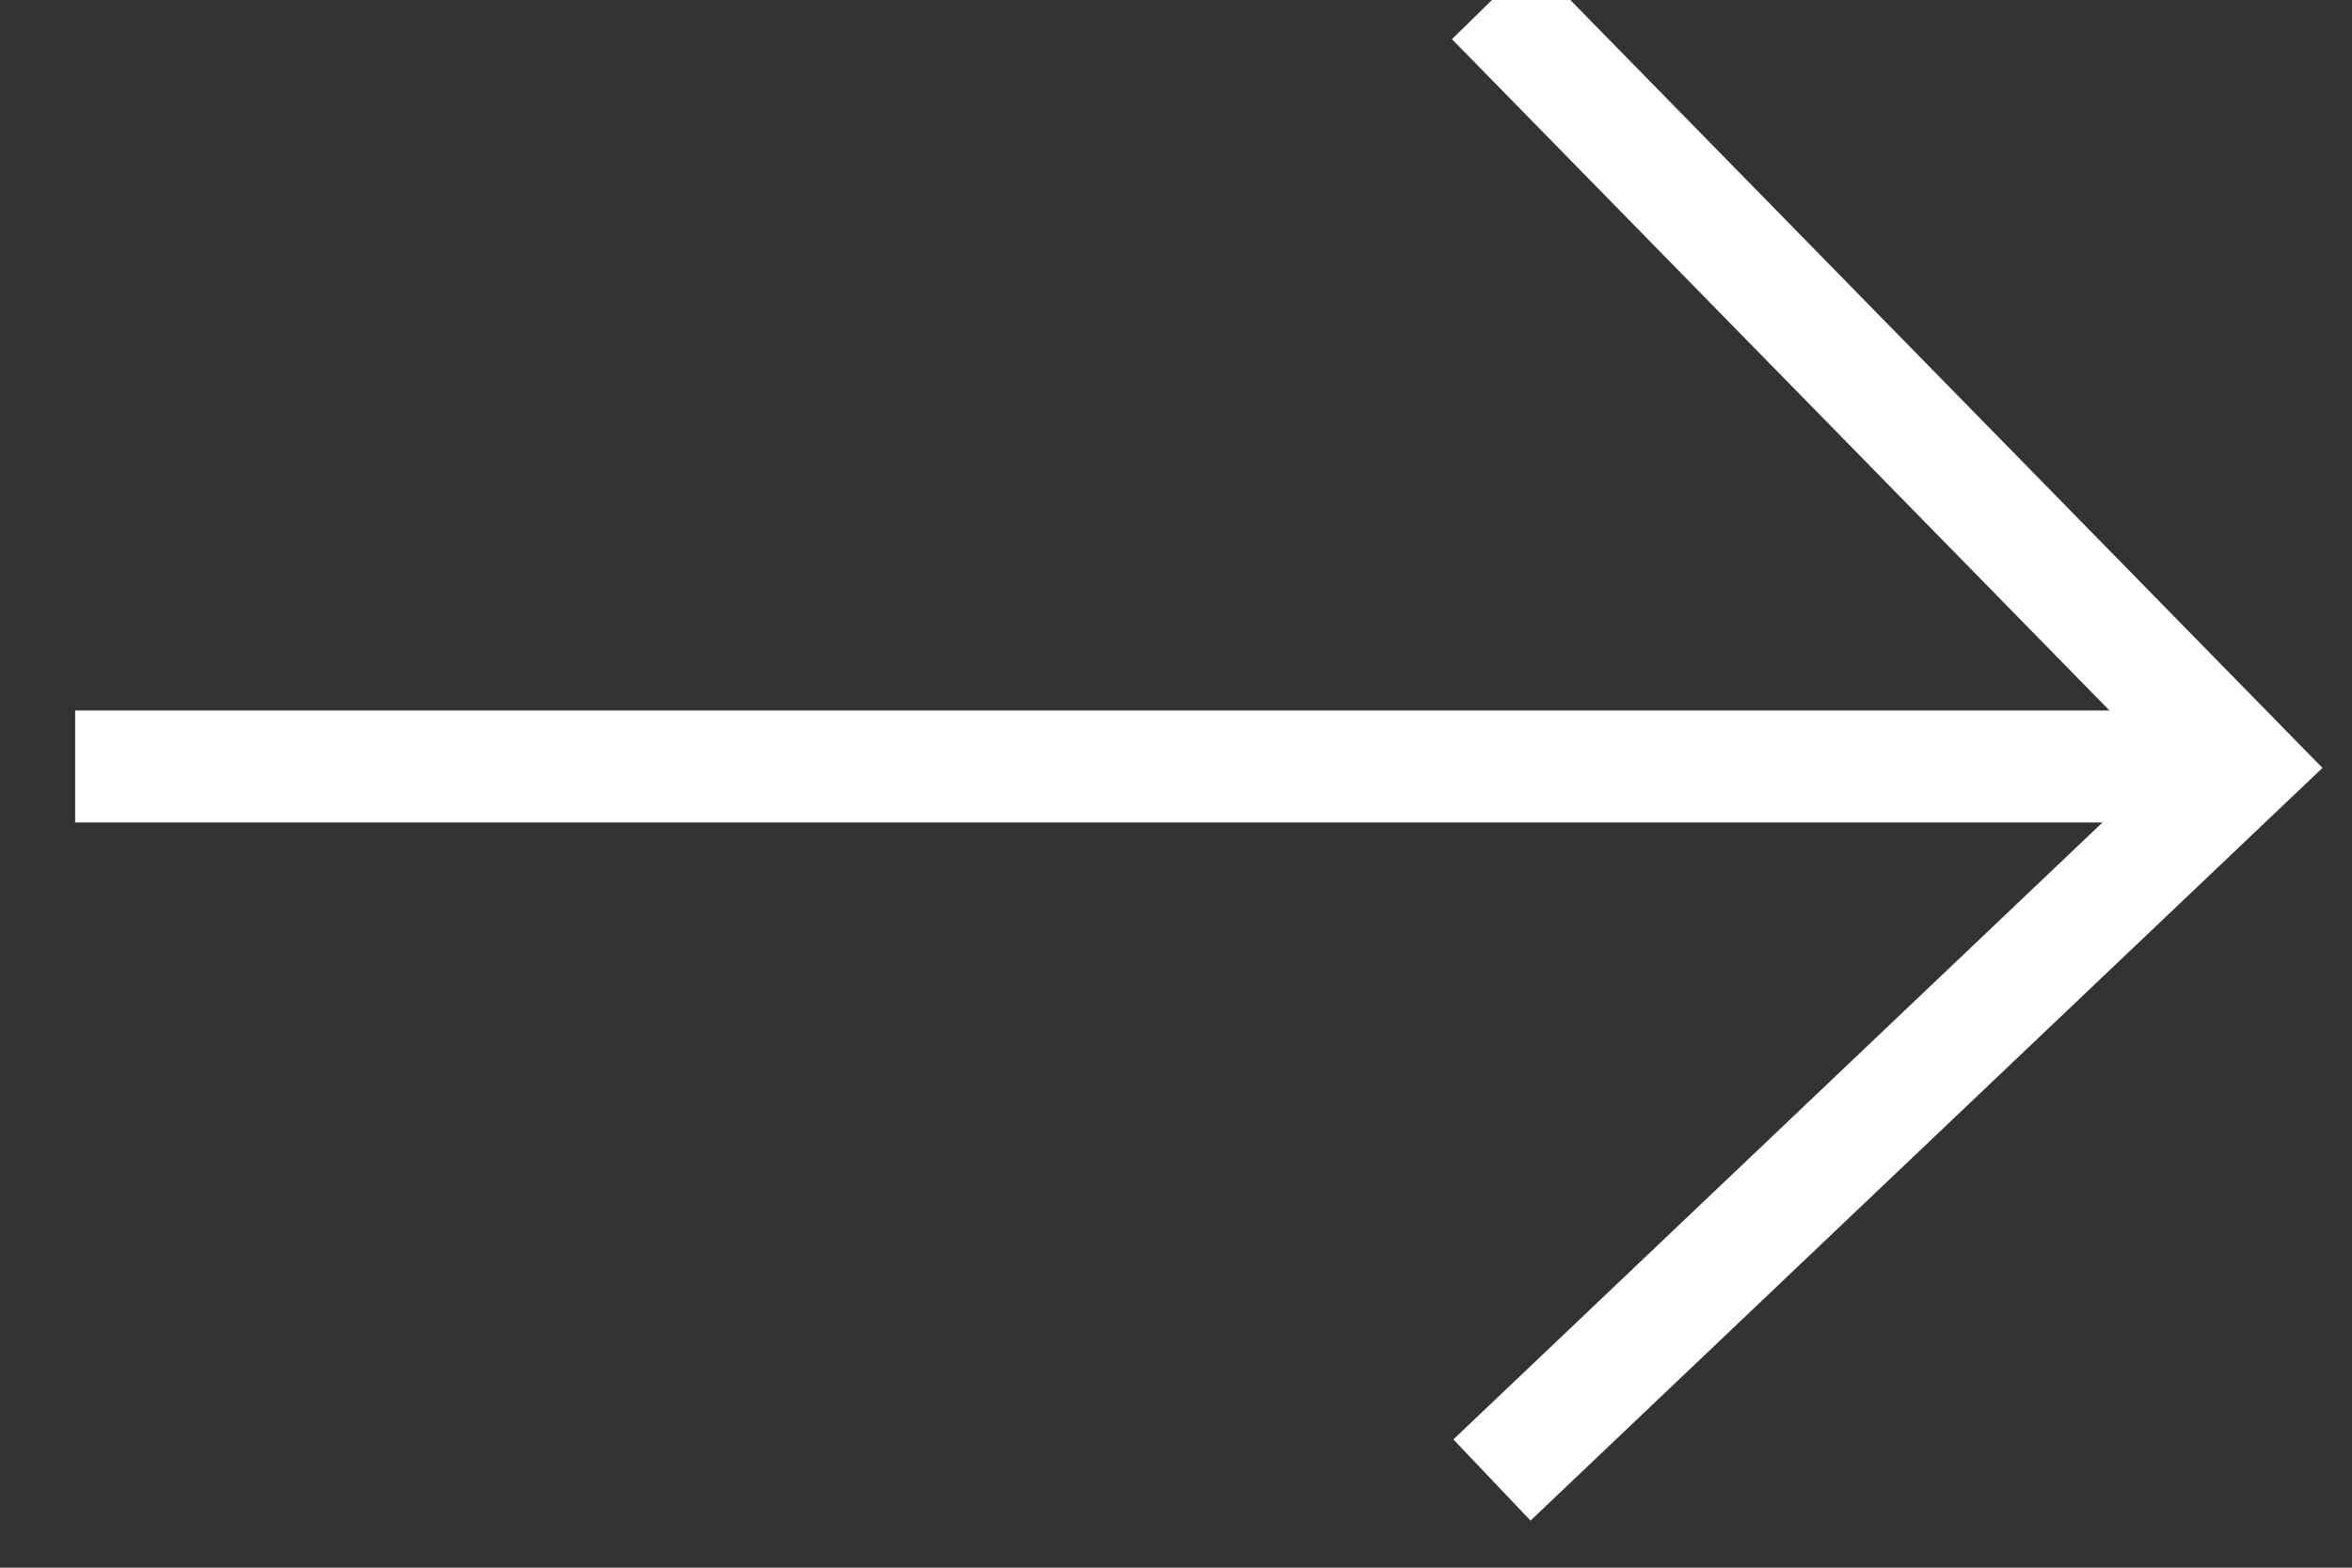 <svg width="21" height="14" xmlns="http://www.w3.org/2000/svg"><rect width="100%" height="100%" fill="#333333" stroke="none"/><g stroke="#fff" stroke-width="1" fill="none" fill-rule="evenodd"><path d="M1.171 6.845h18.51" stroke-linecap="square"/><path d="M13.321 0l6.703 6.845-6.703 6.372"/></g></svg>
